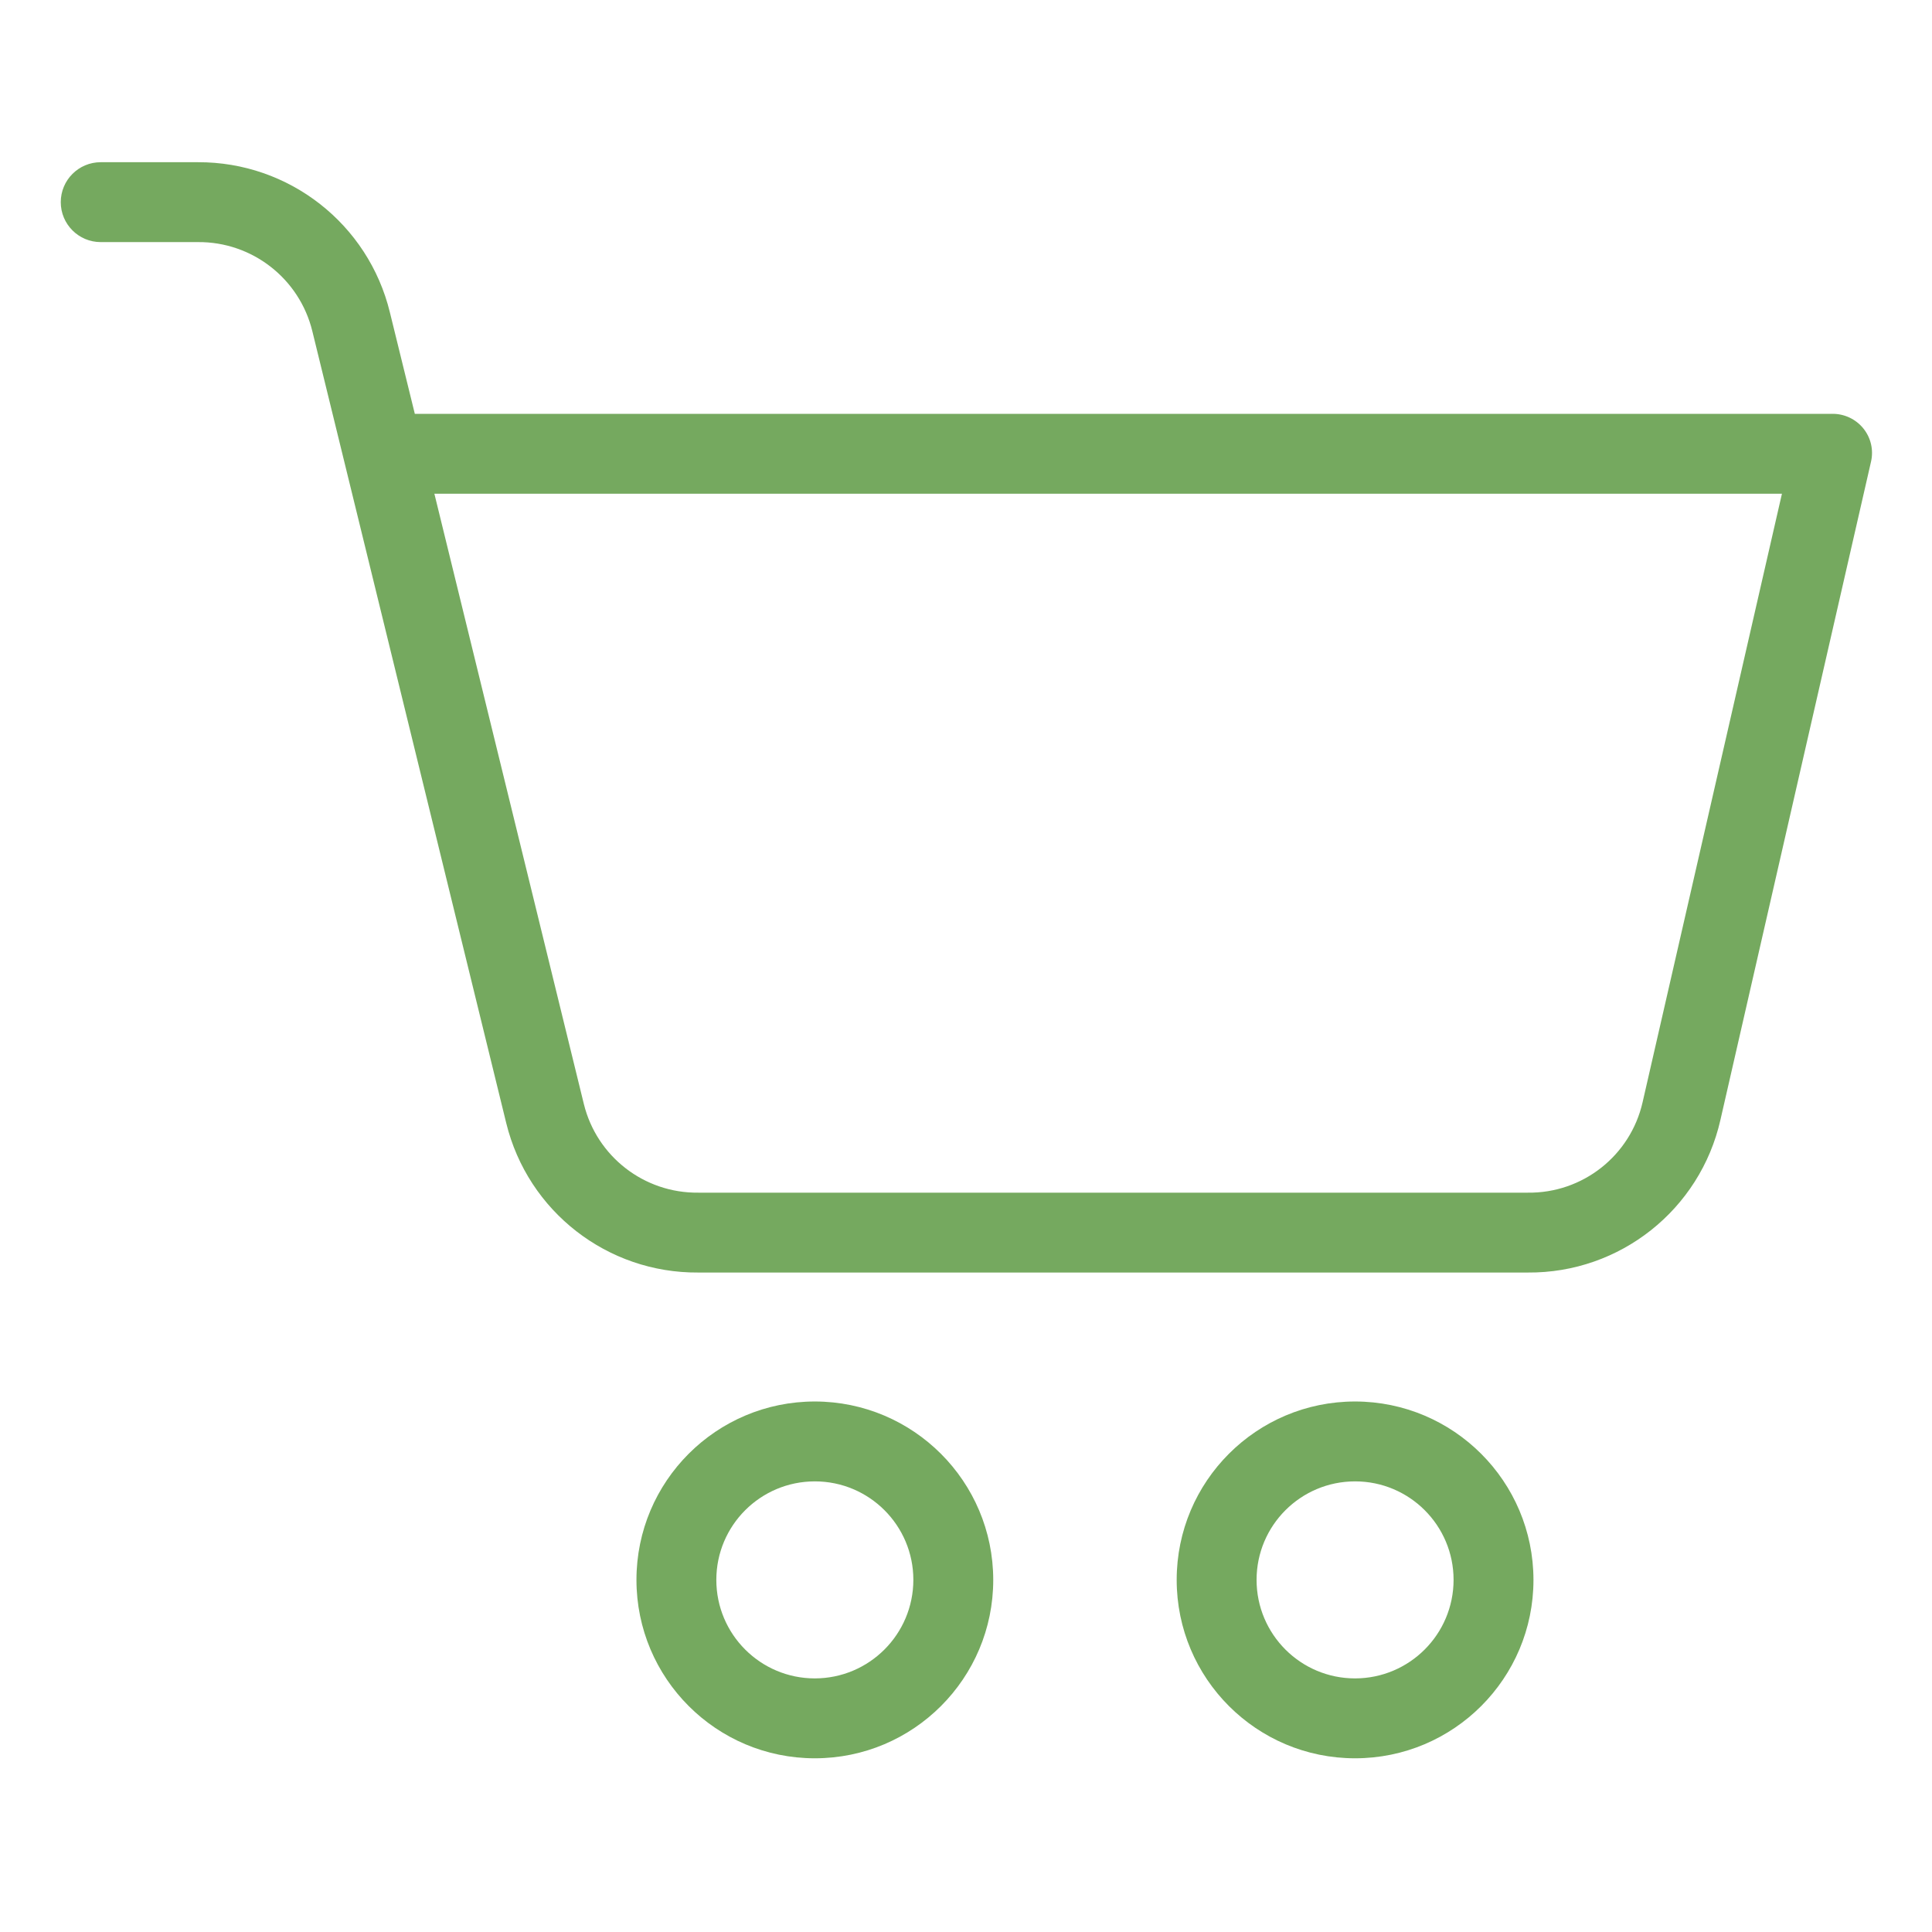 <?xml version="1.0" encoding="UTF-8" standalone="no"?><!DOCTYPE svg PUBLIC "-//W3C//DTD SVG 1.1//EN" "http://www.w3.org/Graphics/SVG/1.1/DTD/svg11.dtd"><svg width="100%" height="100%" viewBox="0 0 100 100" version="1.1" xmlns="http://www.w3.org/2000/svg" xmlns:xlink="http://www.w3.org/1999/xlink" xml:space="preserve" xmlns:serif="http://www.serif.com/" style="fill-rule:evenodd;clip-rule:evenodd;stroke-linejoin:round;stroke-miterlimit:2;"><path d="M70.139,72.541c-5.099,0 -9.234,4.134 -9.234,9.233c0,5.101 4.133,9.235 9.233,9.235c5.1,-0 9.234,-4.134 9.234,-9.234c-0.005,-5.098 -4.136,-9.228 -9.233,-9.234Zm0,14.333c-2.817,0 -5.099,-2.283 -5.099,-5.099c-0,-2.816 2.282,-5.099 5.098,-5.099c2.817,-0.001 5.099,2.283 5.099,5.098c-0.003,2.815 -2.283,5.096 -5.098,5.1Z" style="fill:#75a95f;fill-rule:nonzero;"/><path d="M94.827,21.42l-73.356,-0l-1.29,-5.249c-1.114,-4.579 -5.225,-7.794 -9.937,-7.775l-5.032,-0c-1.141,-0 -2.067,0.925 -2.067,2.068c0,1.141 0.926,2.067 2.067,2.067l5.032,-0c2.804,-0.023 5.256,1.886 5.922,4.61l10.037,40.991c1.12,4.569 5.234,7.77 9.938,7.734l42.936,0c4.77,0.039 8.921,-3.253 9.973,-7.905l7.793,-34.062c0.141,-0.606 -0.006,-1.242 -0.398,-1.725c-0.395,-0.486 -0.991,-0.764 -1.618,-0.754Zm-9.807,35.633c-0.63,2.766 -3.106,4.716 -5.943,4.679l-42.936,-0c-2.799,0.03 -5.252,-1.87 -5.921,-4.589l-7.737,-31.589l69.75,0l-7.213,31.499Z" style="fill:#75a95f;fill-rule:nonzero;"/><path d="M42.177,72.541c-5.1,0 -9.234,4.134 -9.234,9.233c-0,5.101 4.134,9.235 9.233,9.235c5.1,-0 9.234,-4.134 9.234,-9.234c-0.005,-5.098 -4.136,-9.228 -9.233,-9.234Zm-0,14.333c-2.817,0 -5.1,-2.283 -5.1,-5.099c0,-2.816 2.283,-5.099 5.099,-5.099c2.816,-0.001 5.099,2.283 5.099,5.098c-0.003,2.815 -2.284,5.096 -5.098,5.1Z" style="fill:#75a95f;fill-rule:nonzero;"/></svg>